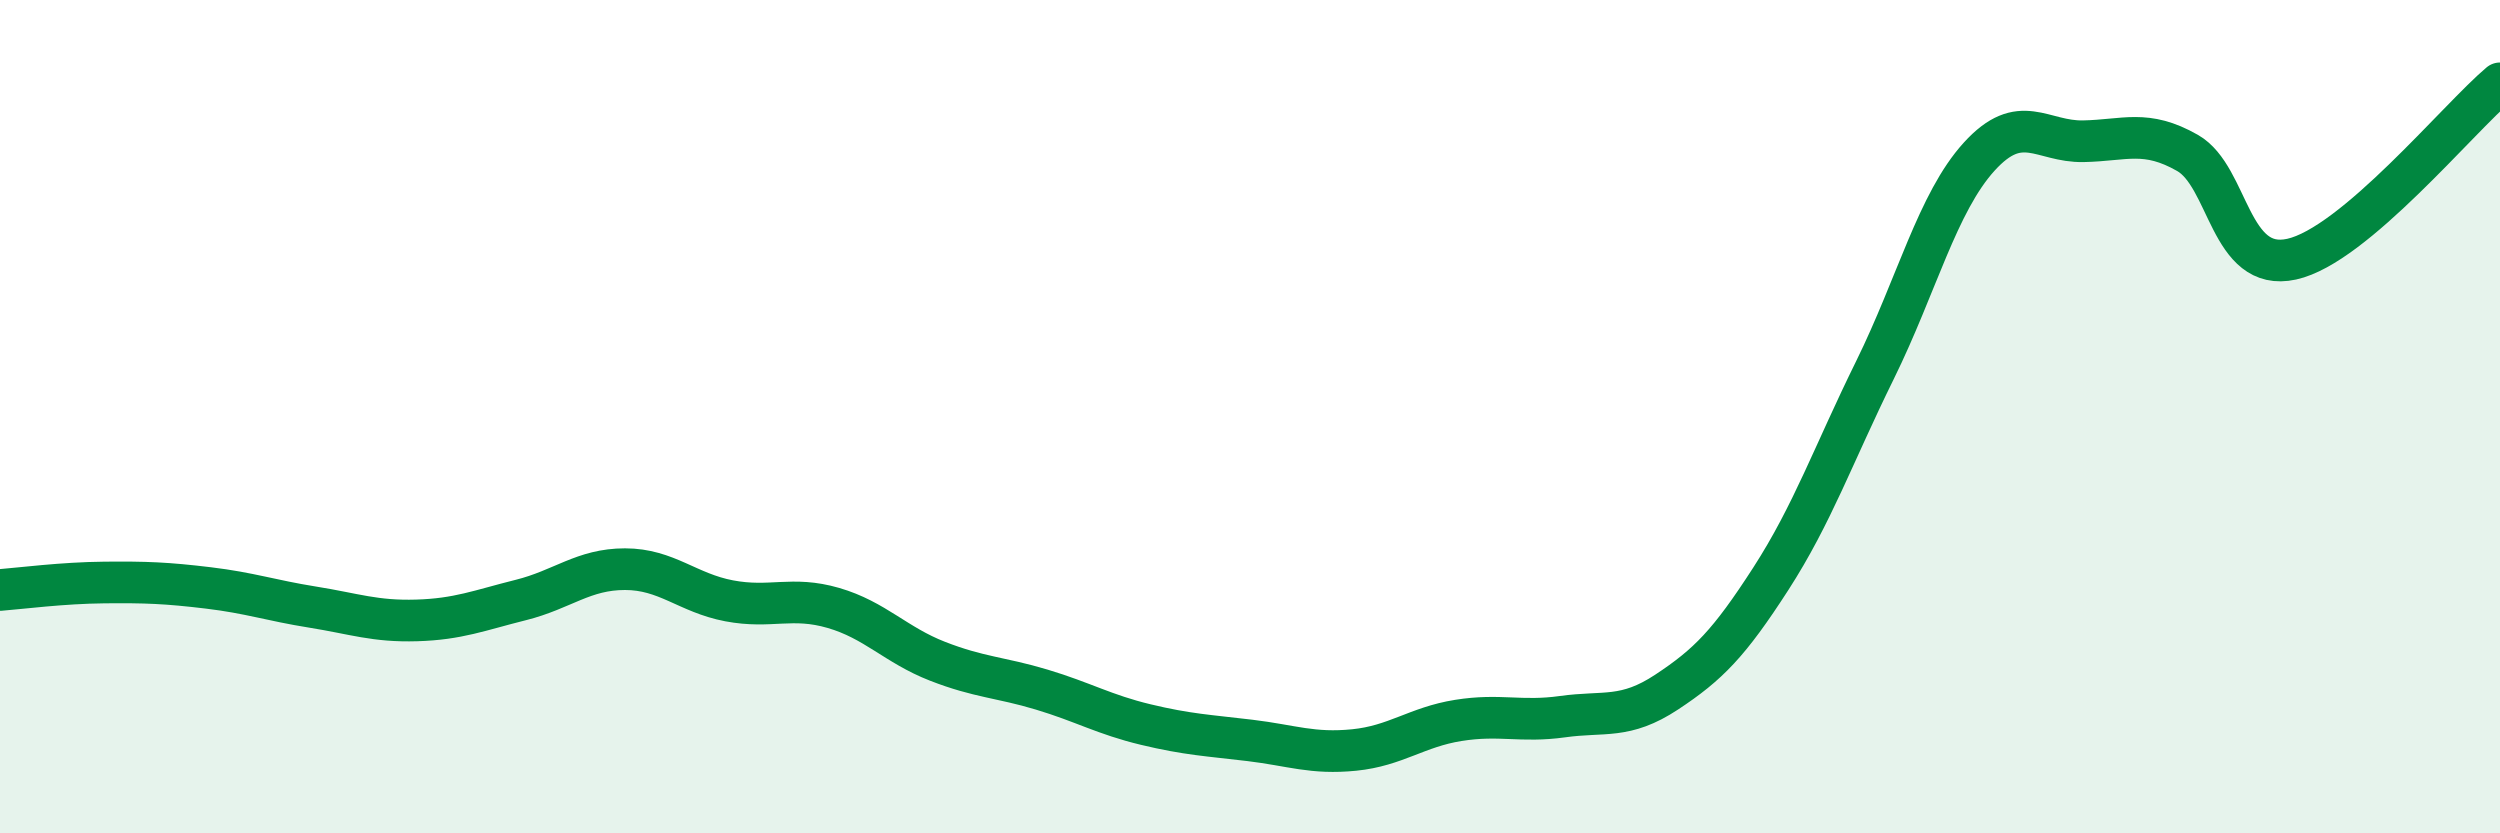
    <svg width="60" height="20" viewBox="0 0 60 20" xmlns="http://www.w3.org/2000/svg">
      <path
        d="M 0,14.16 C 0.5,14.12 1.5,13.99 2.5,13.98 C 3.5,13.97 4,13.99 5,14.11 C 6,14.23 6.5,14.41 7.5,14.57 C 8.5,14.73 9,14.92 10,14.89 C 11,14.86 11.5,14.65 12.5,14.4 C 13.5,14.15 14,13.66 15,13.66 C 16,13.66 16.5,14.23 17.5,14.42 C 18.5,14.61 19,14.3 20,14.59 C 21,14.88 21.5,15.48 22.5,15.87 C 23.5,16.26 24,16.25 25,16.55 C 26,16.85 26.5,17.15 27.5,17.39 C 28.5,17.63 29,17.65 30,17.77 C 31,17.89 31.5,18.1 32.5,18 C 33.5,17.9 34,17.45 35,17.29 C 36,17.13 36.5,17.34 37.5,17.2 C 38.5,17.06 39,17.27 40,16.61 C 41,15.95 41.5,15.44 42.5,13.89 C 43.5,12.34 44,10.91 45,8.88 C 46,6.85 46.5,4.86 47.5,3.76 C 48.5,2.66 49,3.41 50,3.39 C 51,3.37 51.5,3.1 52.5,3.67 C 53.5,4.24 53.5,6.55 55,6.22 C 56.5,5.89 59,2.84 60,2L60 20L0 20Z"
        fill="#008740"
        opacity="0.1"
        stroke-linecap="round"
        stroke-linejoin="round"
      />
      <path
        d="M 0,14.16 C 0.5,14.12 1.5,13.99 2.5,13.98 C 3.5,13.97 4,13.99 5,14.11 C 6,14.23 6.5,14.41 7.5,14.57 C 8.5,14.73 9,14.92 10,14.89 C 11,14.86 11.5,14.65 12.5,14.4 C 13.5,14.15 14,13.66 15,13.66 C 16,13.66 16.5,14.23 17.5,14.42 C 18.5,14.61 19,14.3 20,14.59 C 21,14.88 21.5,15.48 22.5,15.87 C 23.5,16.26 24,16.25 25,16.55 C 26,16.85 26.5,17.15 27.5,17.39 C 28.5,17.63 29,17.65 30,17.77 C 31,17.89 31.5,18.1 32.5,18 C 33.5,17.9 34,17.45 35,17.29 C 36,17.13 36.5,17.34 37.5,17.2 C 38.5,17.06 39,17.27 40,16.61 C 41,15.95 41.5,15.44 42.5,13.89 C 43.5,12.34 44,10.91 45,8.88 C 46,6.85 46.5,4.86 47.5,3.76 C 48.5,2.66 49,3.41 50,3.39 C 51,3.37 51.5,3.1 52.5,3.67 C 53.5,4.24 53.5,6.55 55,6.22 C 56.5,5.89 59,2.84 60,2"
        stroke="#008740"
        stroke-width="1"
        fill="none"
        stroke-linecap="round"
        stroke-linejoin="round"
      />
    </svg>
  